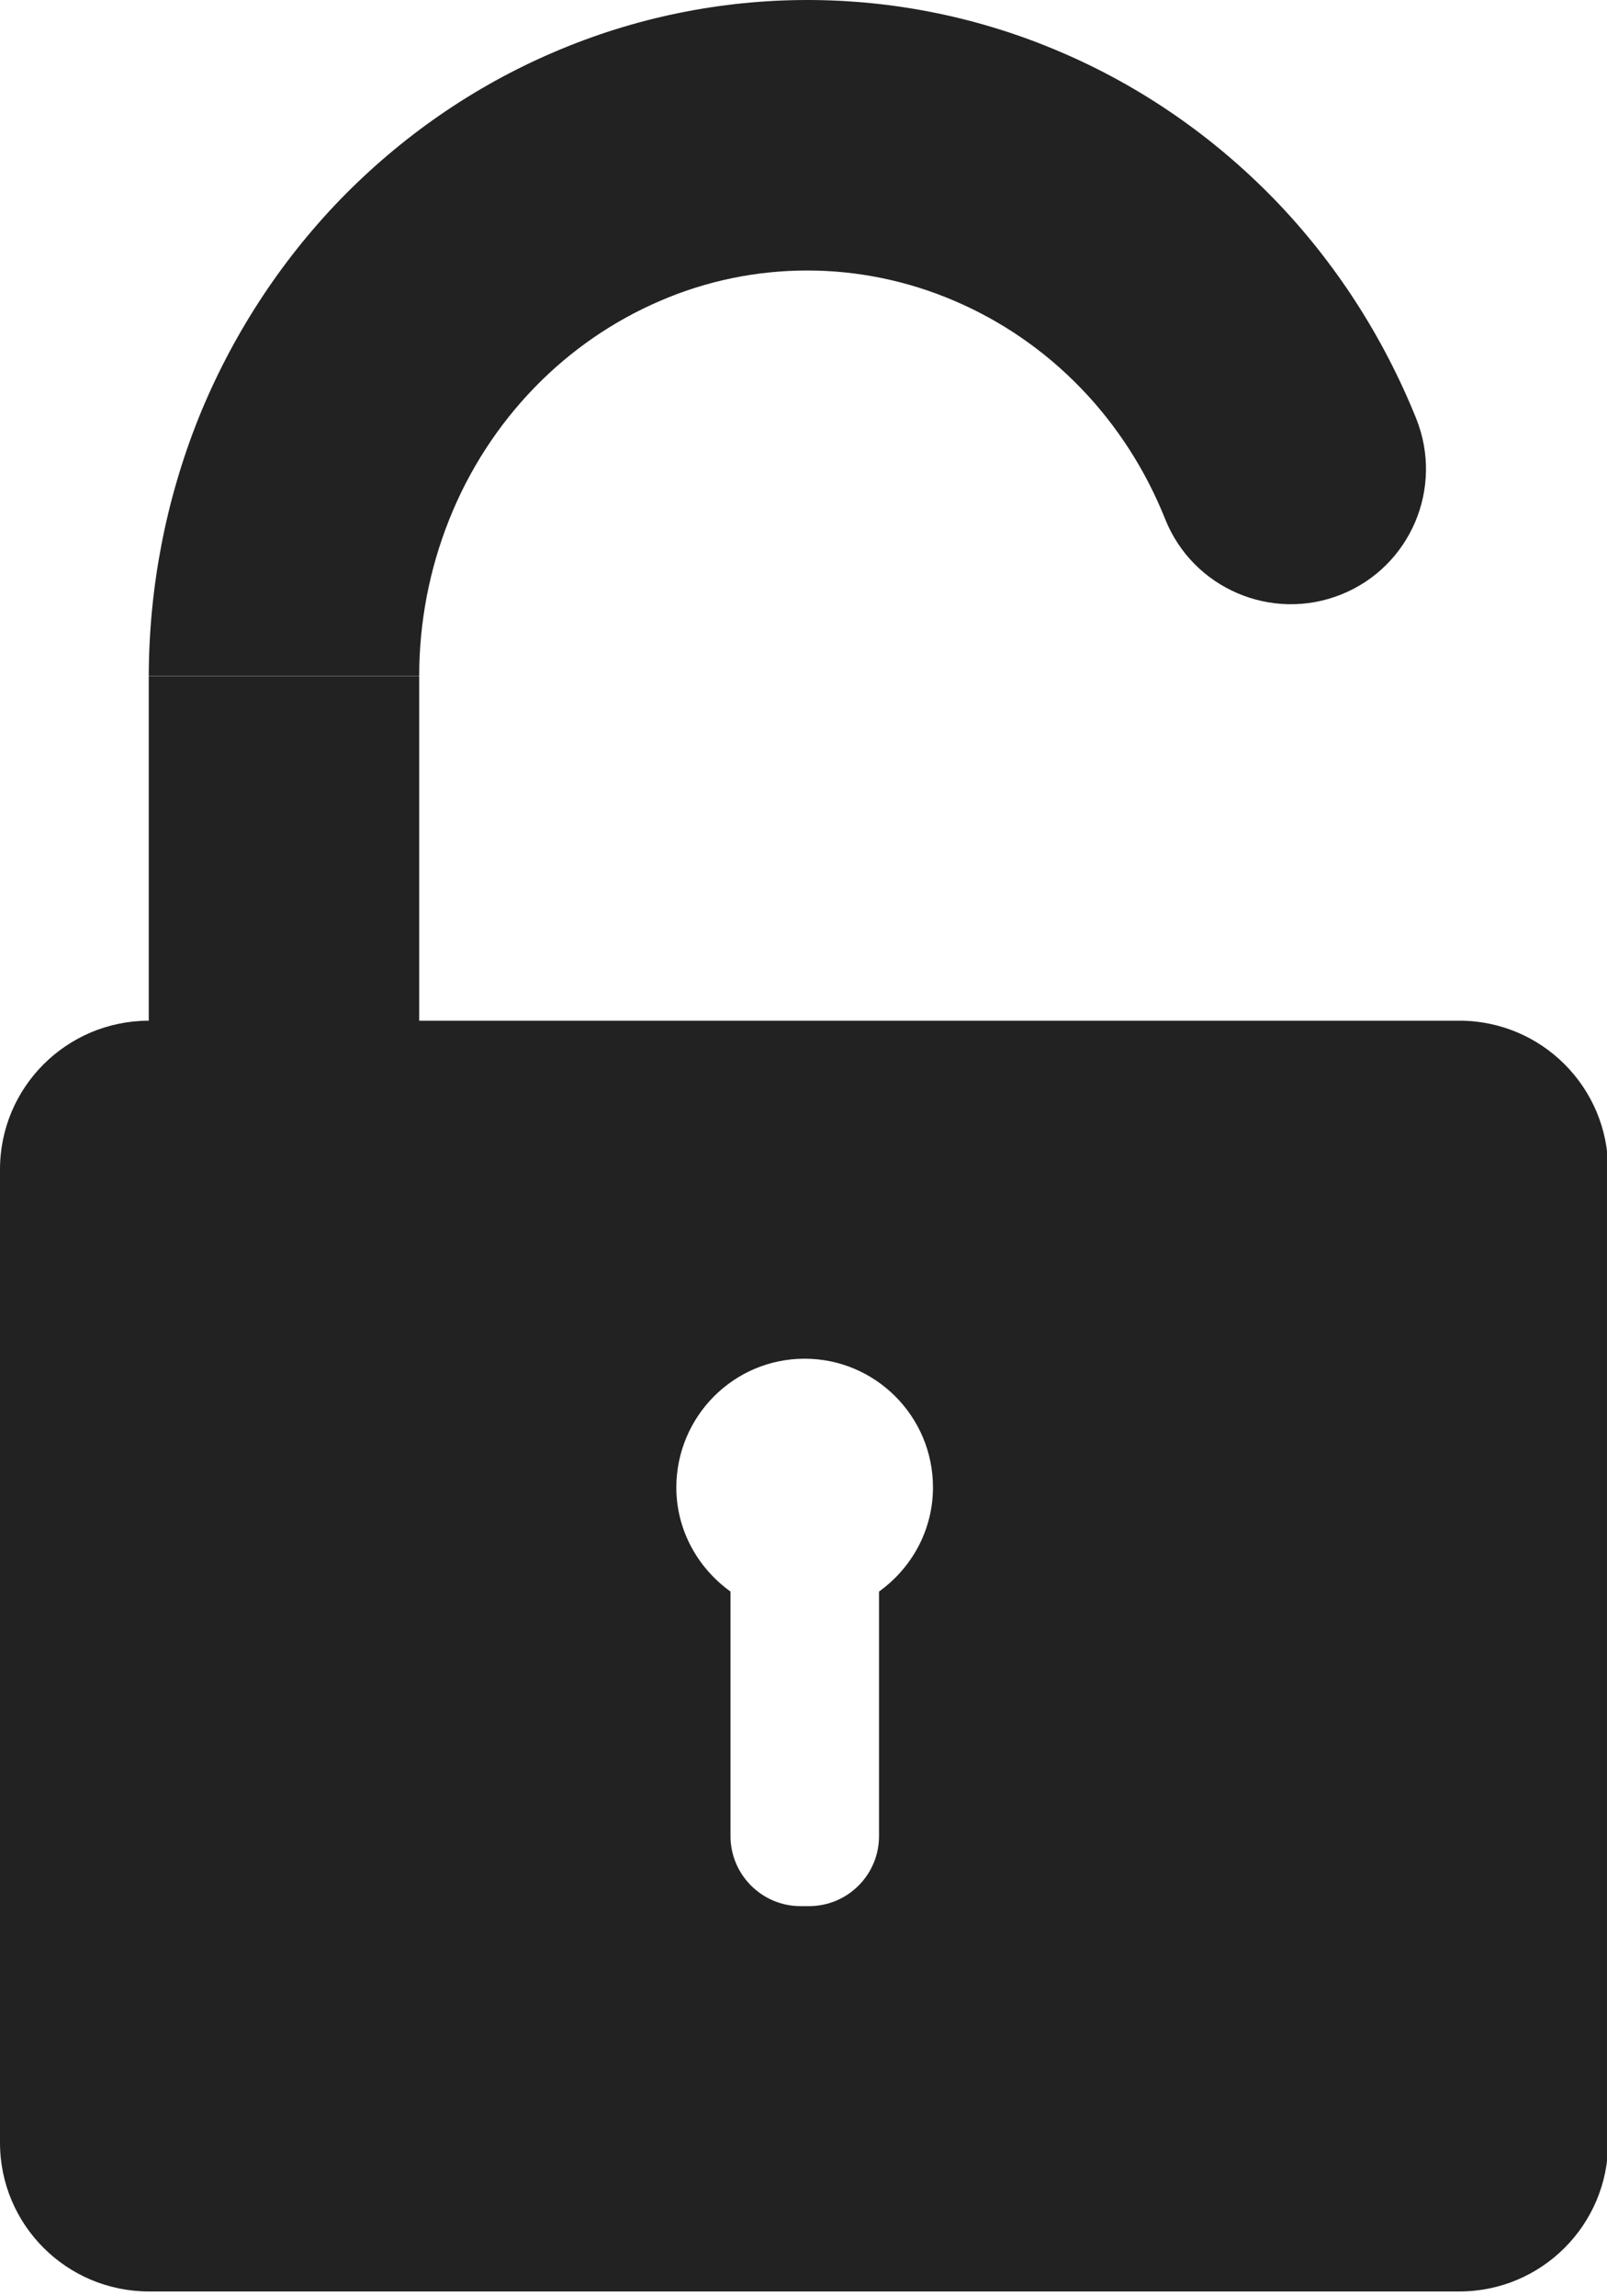 <?xml version="1.0" encoding="utf-8"?>
<svg xmlns="http://www.w3.org/2000/svg" fill="none" height="100%" overflow="visible" preserveAspectRatio="none" style="display: block;" viewBox="0 0 7 10" width="100%">
<path d="M1.826 4.445H6.357C6.715 4.445 7.005 4.735 7.005 5.093V9.331C7.005 9.689 6.715 9.979 6.357 9.979H0.647C0.29 9.978 0 9.689 0 9.331V5.093C0 4.735 0.29 4.446 0.647 4.445H0.648V2.944H1.826V4.445ZM3.505 5.917C3.196 5.917 2.947 6.168 2.946 6.477C2.946 6.664 3.04 6.829 3.182 6.931V7.996C3.182 8.164 3.319 8.301 3.487 8.301H3.524C3.693 8.301 3.829 8.164 3.829 7.996V6.931C3.971 6.829 4.064 6.664 4.064 6.477C4.064 6.168 3.813 5.917 3.505 5.917ZM3.517 0C3.896 0 4.272 0.077 4.621 0.227C4.97 0.376 5.286 0.595 5.552 0.869C5.817 1.143 6.026 1.468 6.169 1.823C6.29 2.125 6.144 2.468 5.842 2.589C5.54 2.71 5.197 2.563 5.076 2.262C4.99 2.046 4.864 1.851 4.706 1.688C4.548 1.525 4.361 1.397 4.157 1.31C3.954 1.223 3.736 1.178 3.517 1.178C3.297 1.178 3.08 1.222 2.876 1.31C2.673 1.397 2.486 1.525 2.328 1.688C2.17 1.851 2.043 2.046 1.957 2.262C1.871 2.477 1.826 2.709 1.826 2.943H0.648C0.649 2.56 0.722 2.179 0.864 1.823C1.007 1.468 1.217 1.143 1.482 0.869C1.748 0.595 2.064 0.376 2.413 0.227C2.762 0.077 3.138 8.64861e-05 3.517 0Z" fill="#222222" id="Union"/>
</svg>